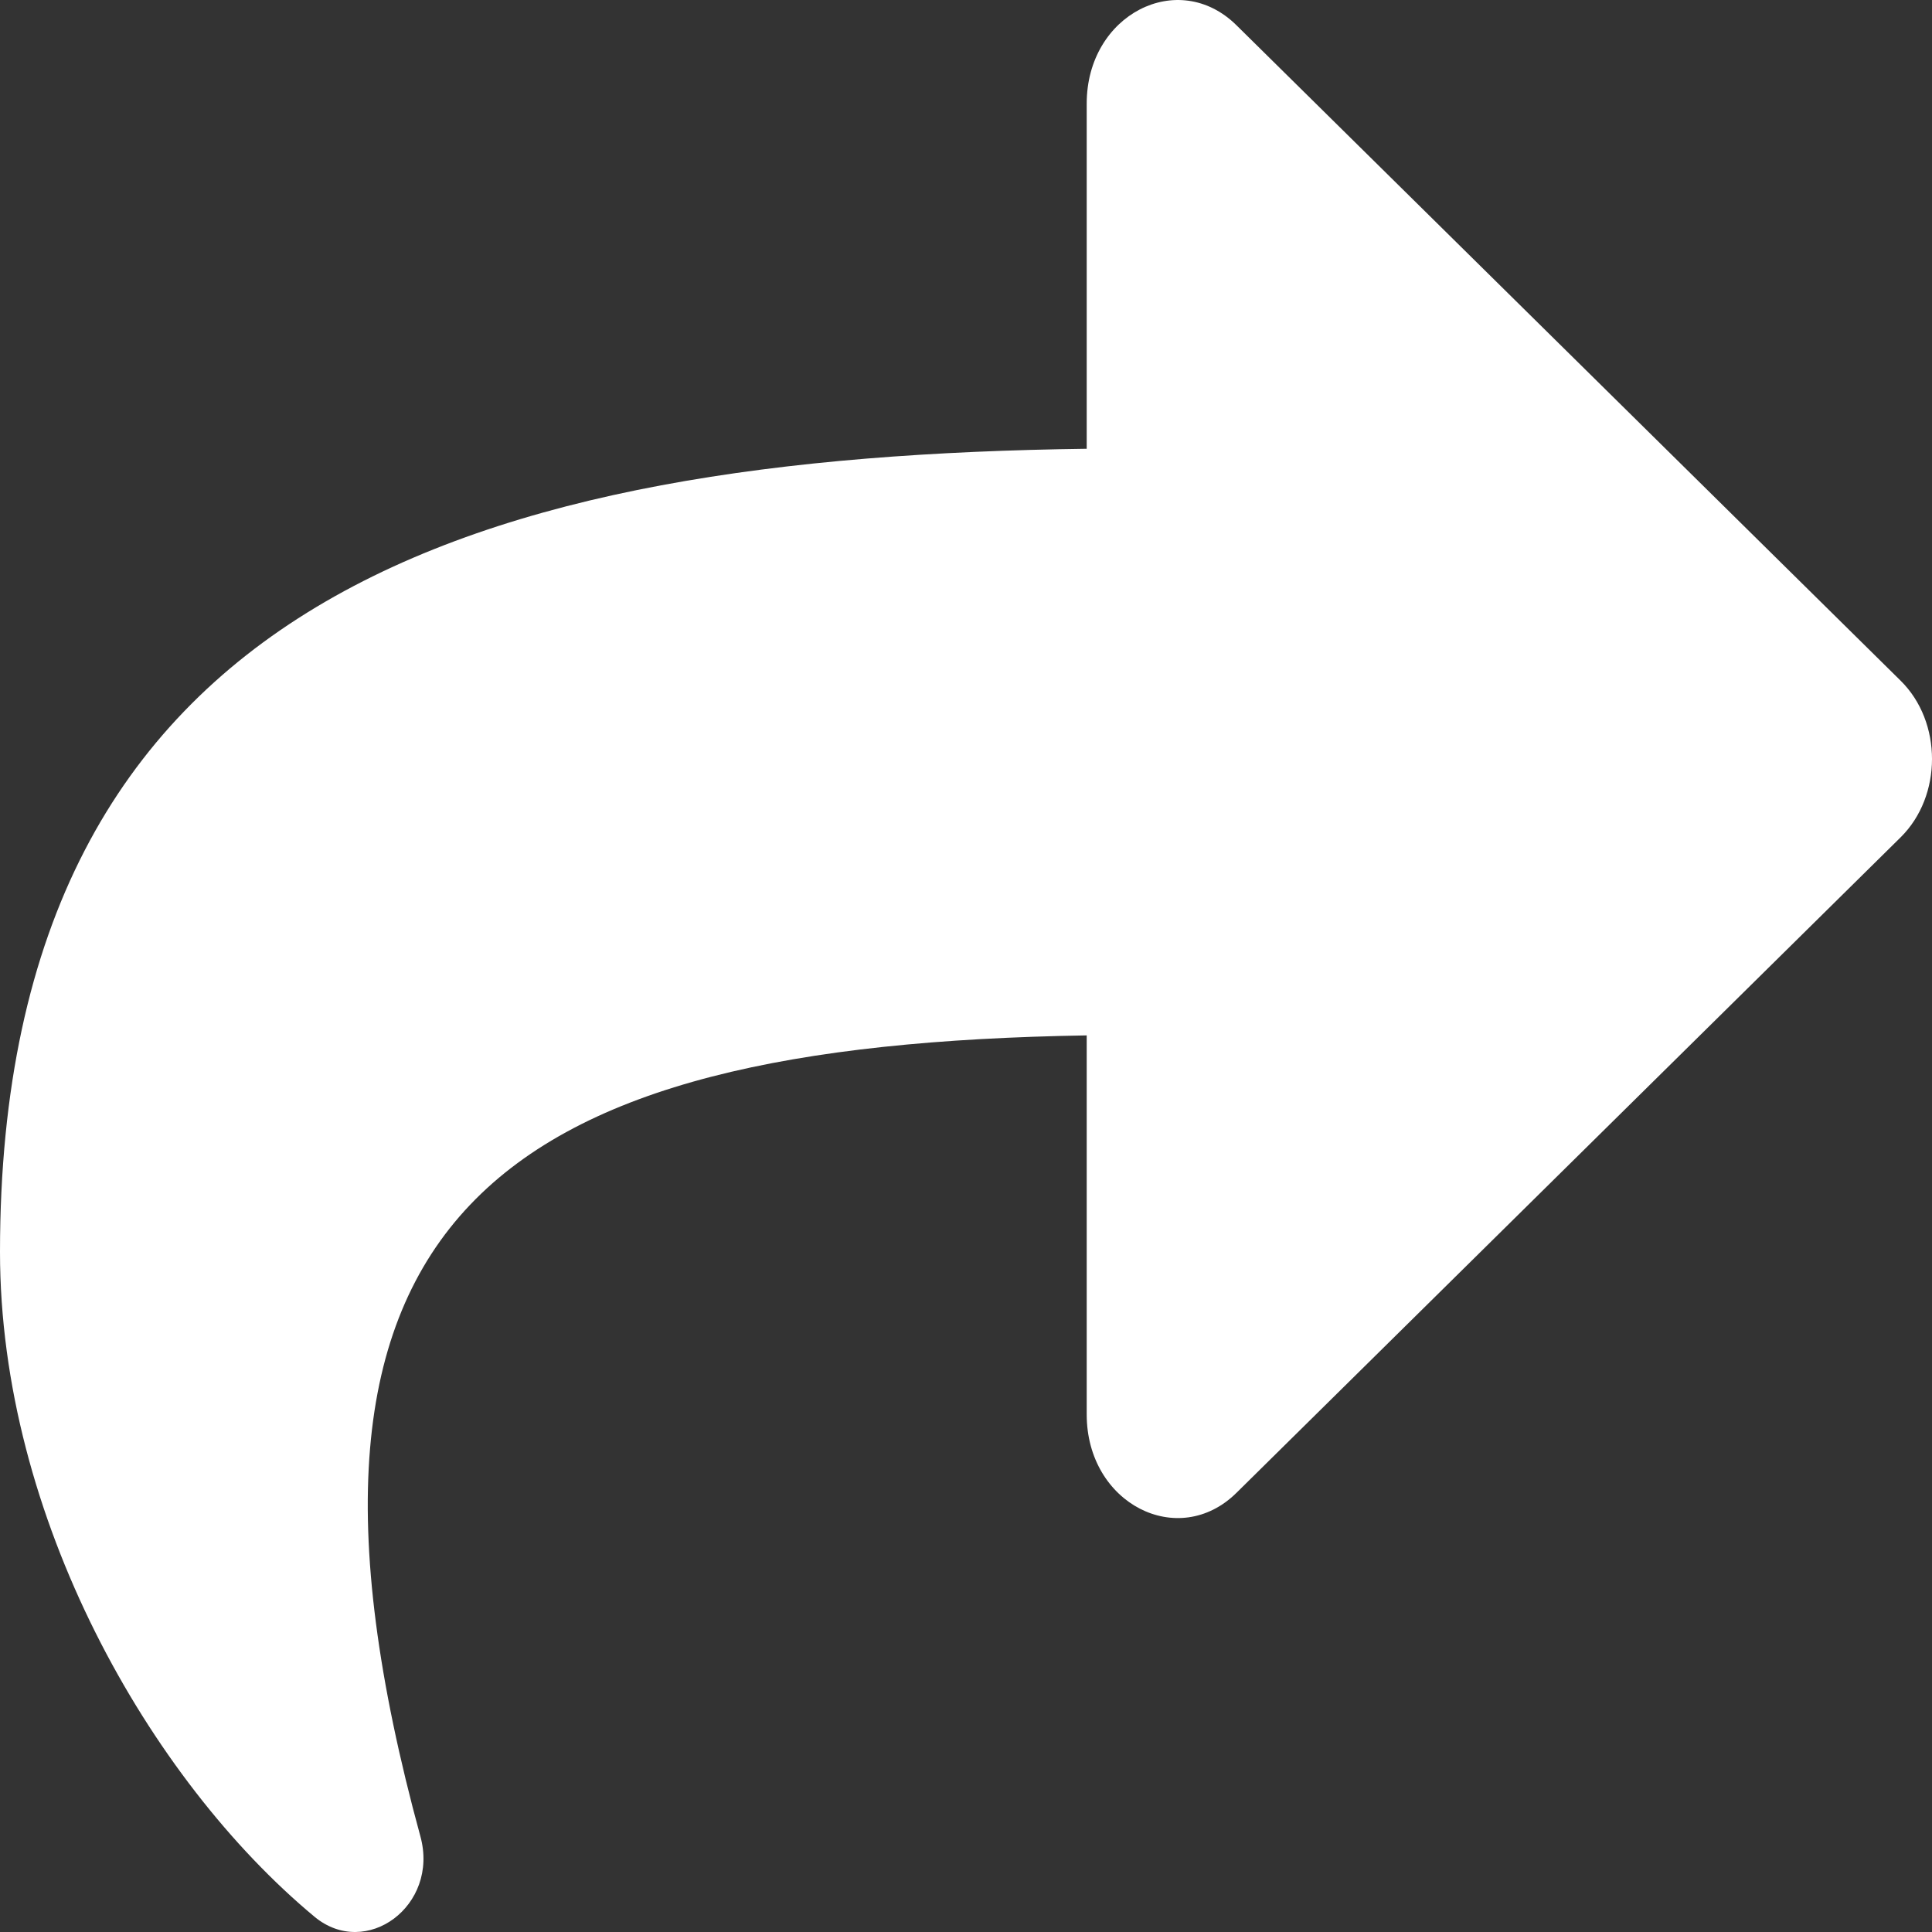 <svg width="25" height="25" viewBox="0 0 25 25" fill="none" xmlns="http://www.w3.org/2000/svg">
<rect x="0" y="0" width="25" height="25" fill="#333333" stroke="none"/>
<path d="M24.594 8.808L16 0.327C15.248 -0.416 14.062 0.187 14.062 1.34V5.807C6.219 5.91 0 7.706 0 16.201C0 19.63 1.933 23.026 4.069 24.802C4.736 25.357 5.686 24.661 5.44 23.763C3.226 15.67 6.49 13.522 14.062 13.398V18.303C14.062 19.459 15.249 20.059 16 19.317L24.594 10.835C25.135 10.301 25.136 9.342 24.594 8.808Z" fill="white"/>
</svg>
